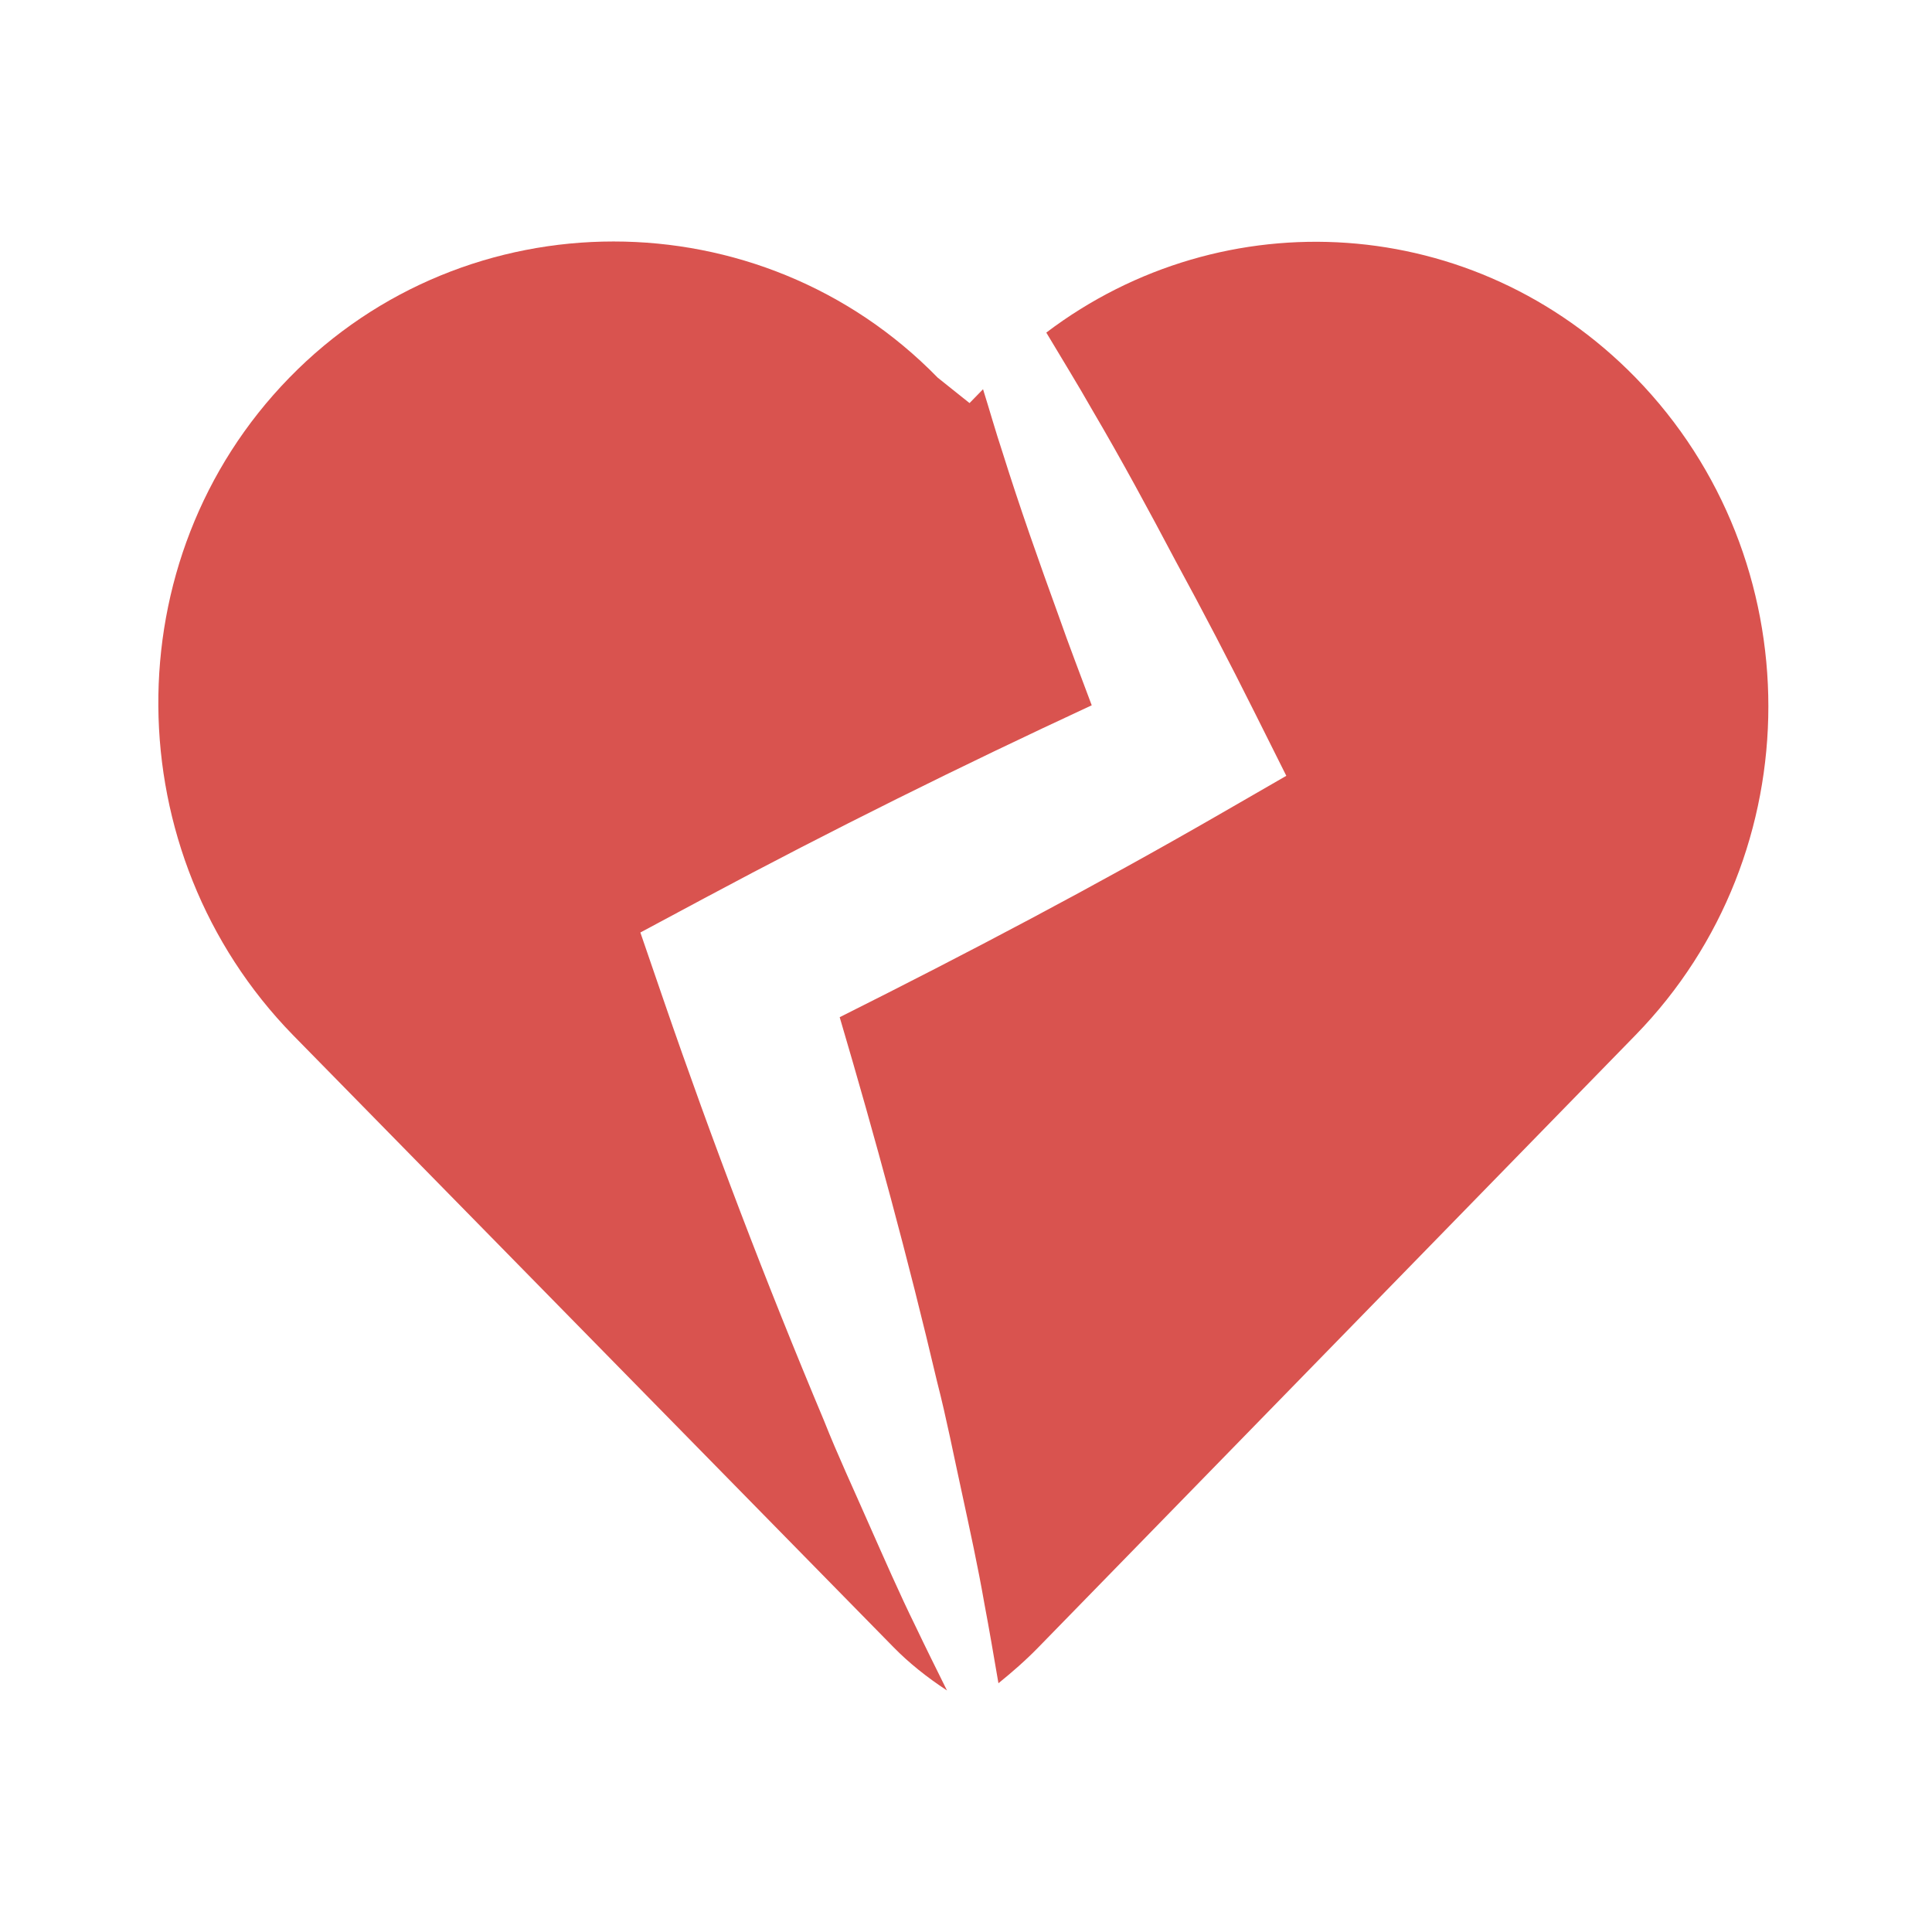 <svg width="82" height="82" viewBox="0 0 82 82" fill="none" xmlns="http://www.w3.org/2000/svg">
<path d="M69.42 16.028C62.596 9.033 51.94 8.41 44.408 14.116C45.062 15.215 45.738 16.305 46.368 17.416C47.604 19.518 48.759 21.658 49.895 23.806C51.059 25.942 52.181 28.097 53.265 30.269L54.595 32.928L51.789 34.546C46.494 37.599 41.092 40.442 35.639 43.173C37.148 48.285 38.548 53.438 39.774 58.649C40.173 60.197 40.478 61.775 40.821 63.337C41.158 64.904 41.503 66.468 41.779 68.057C41.992 69.18 42.183 70.314 42.377 71.442C42.963 70.967 43.539 70.466 44.08 69.909L69.42 43.929C76.933 36.226 76.933 23.734 69.42 16.028Z" fill="#D9534F"/>
<path d="M36.877 64.684C36.237 63.221 35.557 61.773 34.971 60.291C32.501 54.409 30.231 48.457 28.162 42.44L27.179 39.578L29.91 38.115C35.306 35.226 40.786 32.509 46.336 29.935C45.864 28.666 45.375 27.405 44.926 26.121C44.095 23.831 43.28 21.53 42.548 19.193C42.255 18.309 42.002 17.409 41.723 16.52L41.15 17.108L39.798 16.028C32.283 8.323 19.799 8.323 12.283 16.028C4.766 23.734 4.917 36.226 12.432 43.929L37.921 69.909C38.587 70.59 39.345 71.19 40.193 71.749C39.749 70.851 39.3 69.953 38.87 69.049C38.162 67.609 37.526 66.144 36.877 64.684Z" fill="#D9534F"/>
</svg>
